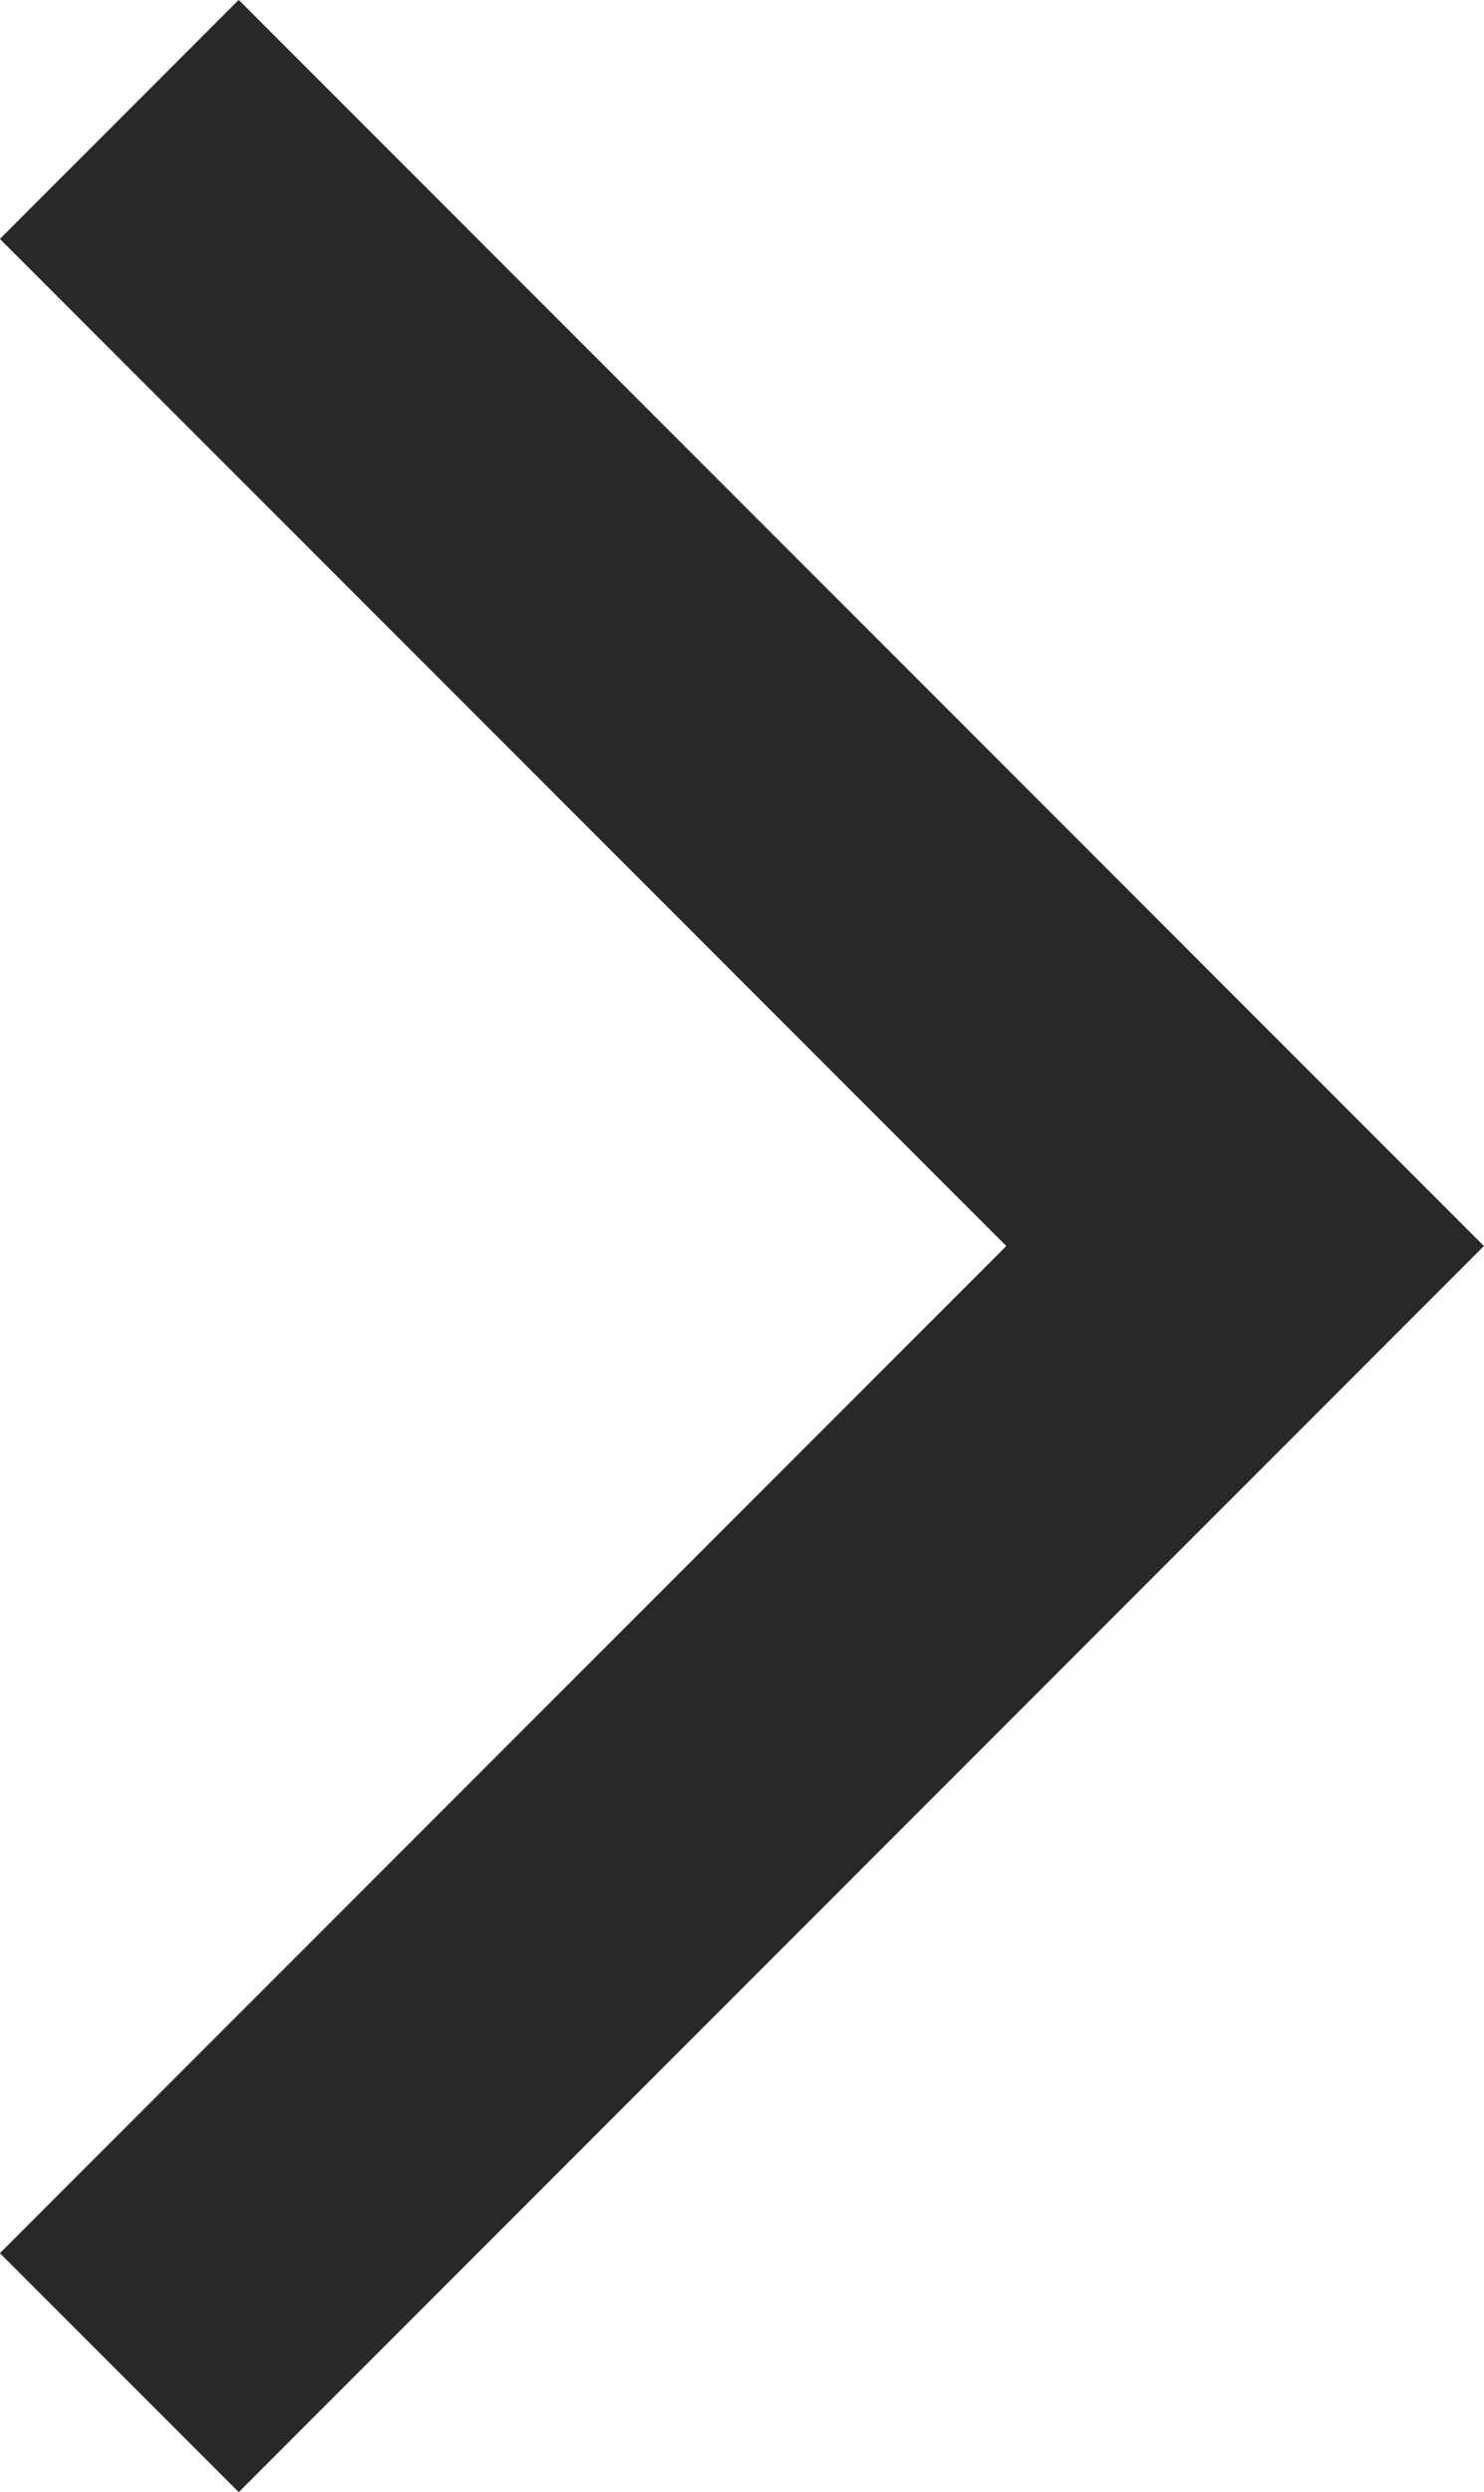 <svg xmlns="http://www.w3.org/2000/svg" width="6.591" height="11.061" viewBox="0 0 6.591 11.061">
  <path id="パス_550385" data-name="パス 550385" d="M18,7.5l5,5-5,5" transform="translate(-17.47 -6.97)" fill="none" stroke="#282828" stroke-width="1.5"/>
</svg>
